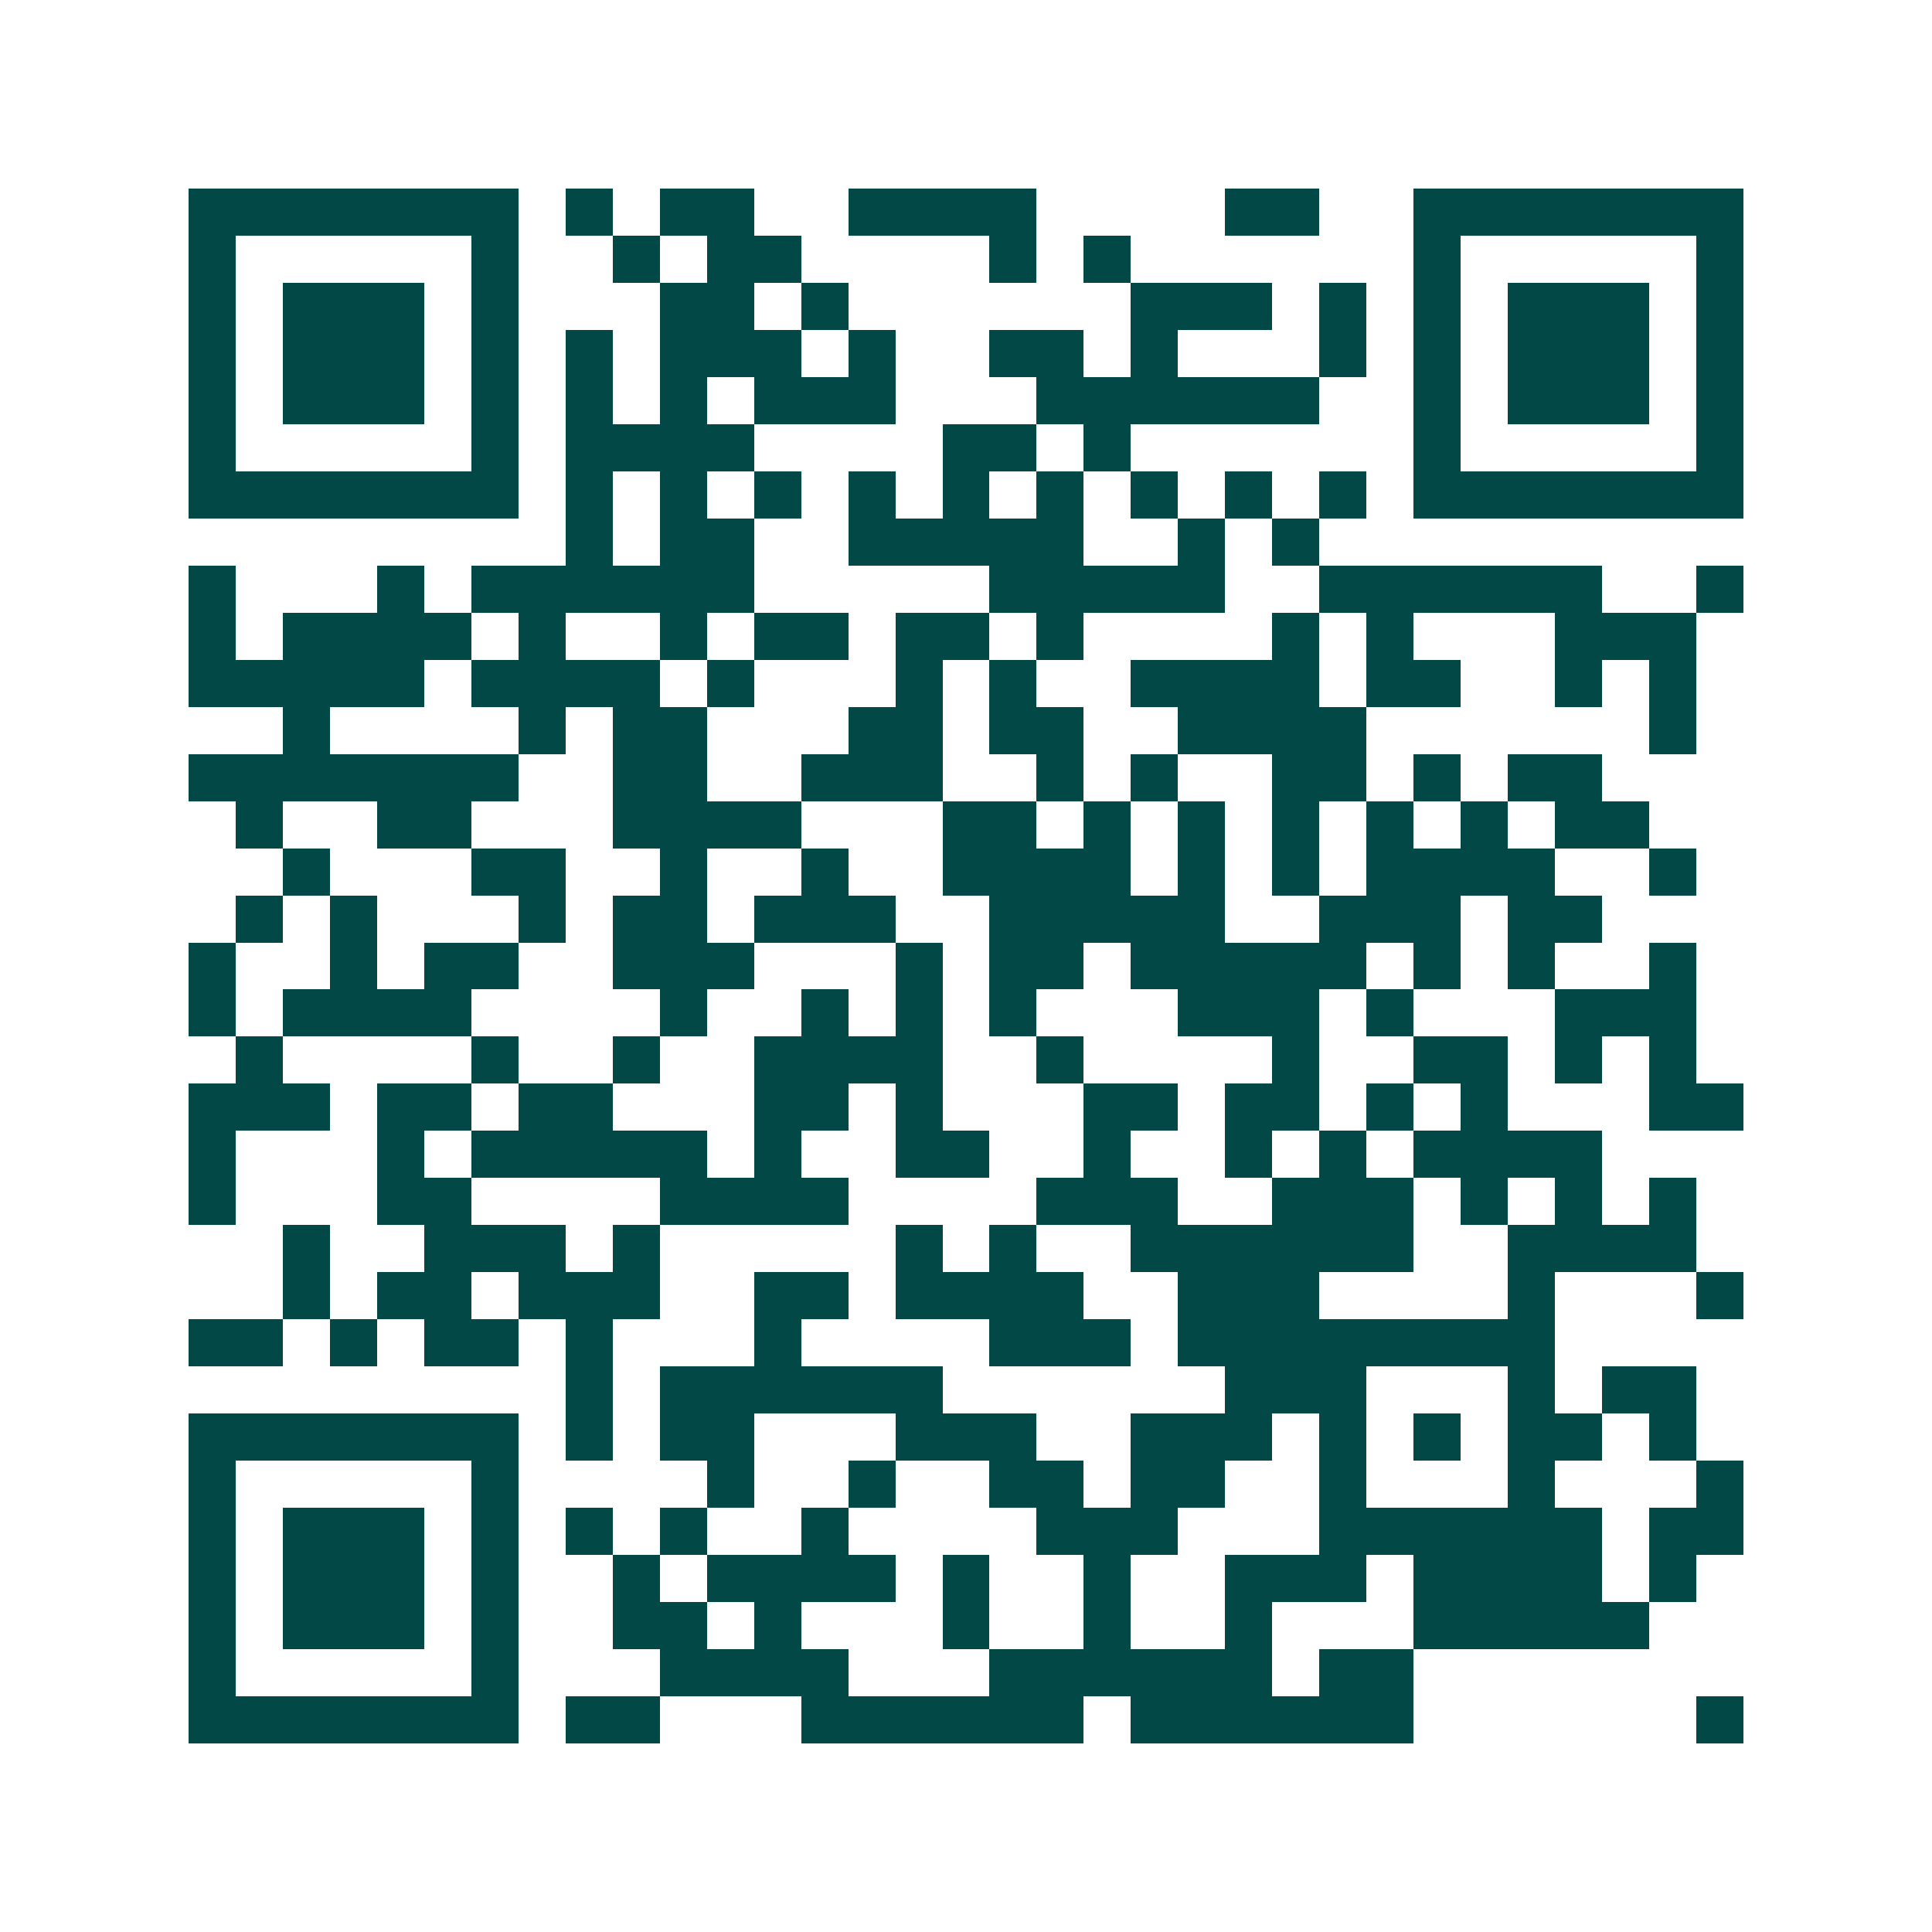 <svg xmlns="http://www.w3.org/2000/svg" width="200" height="200" viewBox="0 0 41 41" shape-rendering="crispEdges"><path fill="#ffffff" d="M0 0h41v41H0z"/><path stroke="#014847" d="M4 4.5h7m1 0h1m1 0h2m2 0h4m4 0h2m2 0h7M4 5.5h1m5 0h1m2 0h1m1 0h2m4 0h1m1 0h1m6 0h1m5 0h1M4 6.5h1m1 0h3m1 0h1m3 0h2m1 0h1m6 0h3m1 0h1m1 0h1m1 0h3m1 0h1M4 7.5h1m1 0h3m1 0h1m1 0h1m1 0h3m1 0h1m2 0h2m1 0h1m3 0h1m1 0h1m1 0h3m1 0h1M4 8.5h1m1 0h3m1 0h1m1 0h1m1 0h1m1 0h3m3 0h6m2 0h1m1 0h3m1 0h1M4 9.5h1m5 0h1m1 0h4m4 0h2m1 0h1m6 0h1m5 0h1M4 10.5h7m1 0h1m1 0h1m1 0h1m1 0h1m1 0h1m1 0h1m1 0h1m1 0h1m1 0h1m1 0h7M12 11.5h1m1 0h2m2 0h5m2 0h1m1 0h1M4 12.5h1m3 0h1m1 0h6m5 0h5m2 0h6m2 0h1M4 13.5h1m1 0h4m1 0h1m2 0h1m1 0h2m1 0h2m1 0h1m4 0h1m1 0h1m3 0h3M4 14.5h5m1 0h4m1 0h1m3 0h1m1 0h1m2 0h4m1 0h2m2 0h1m1 0h1M6 15.5h1m4 0h1m1 0h2m3 0h2m1 0h2m2 0h4m6 0h1M4 16.5h7m2 0h2m2 0h3m2 0h1m1 0h1m2 0h2m1 0h1m1 0h2M5 17.5h1m2 0h2m3 0h4m3 0h2m1 0h1m1 0h1m1 0h1m1 0h1m1 0h1m1 0h2M6 18.5h1m3 0h2m2 0h1m2 0h1m2 0h4m1 0h1m1 0h1m1 0h4m2 0h1M5 19.5h1m1 0h1m3 0h1m1 0h2m1 0h3m2 0h5m2 0h3m1 0h2M4 20.5h1m2 0h1m1 0h2m2 0h3m3 0h1m1 0h2m1 0h5m1 0h1m1 0h1m2 0h1M4 21.5h1m1 0h4m4 0h1m2 0h1m1 0h1m1 0h1m3 0h3m1 0h1m3 0h3M5 22.5h1m4 0h1m2 0h1m2 0h4m2 0h1m4 0h1m2 0h2m1 0h1m1 0h1M4 23.5h3m1 0h2m1 0h2m3 0h2m1 0h1m3 0h2m1 0h2m1 0h1m1 0h1m3 0h2M4 24.5h1m3 0h1m1 0h5m1 0h1m2 0h2m2 0h1m2 0h1m1 0h1m1 0h4M4 25.5h1m3 0h2m4 0h4m4 0h3m2 0h3m1 0h1m1 0h1m1 0h1M6 26.5h1m2 0h3m1 0h1m5 0h1m1 0h1m2 0h6m2 0h4M6 27.5h1m1 0h2m1 0h3m2 0h2m1 0h4m2 0h3m4 0h1m3 0h1M4 28.5h2m1 0h1m1 0h2m1 0h1m3 0h1m4 0h3m1 0h8M12 29.5h1m1 0h6m6 0h3m3 0h1m1 0h2M4 30.5h7m1 0h1m1 0h2m3 0h3m2 0h3m1 0h1m1 0h1m1 0h2m1 0h1M4 31.5h1m5 0h1m4 0h1m2 0h1m2 0h2m1 0h2m2 0h1m3 0h1m3 0h1M4 32.5h1m1 0h3m1 0h1m1 0h1m1 0h1m2 0h1m4 0h3m3 0h6m1 0h2M4 33.5h1m1 0h3m1 0h1m2 0h1m1 0h4m1 0h1m2 0h1m2 0h3m1 0h4m1 0h1M4 34.5h1m1 0h3m1 0h1m2 0h2m1 0h1m3 0h1m2 0h1m2 0h1m3 0h5M4 35.5h1m5 0h1m3 0h4m3 0h6m1 0h2M4 36.5h7m1 0h2m3 0h6m1 0h6m6 0h1"/></svg>
